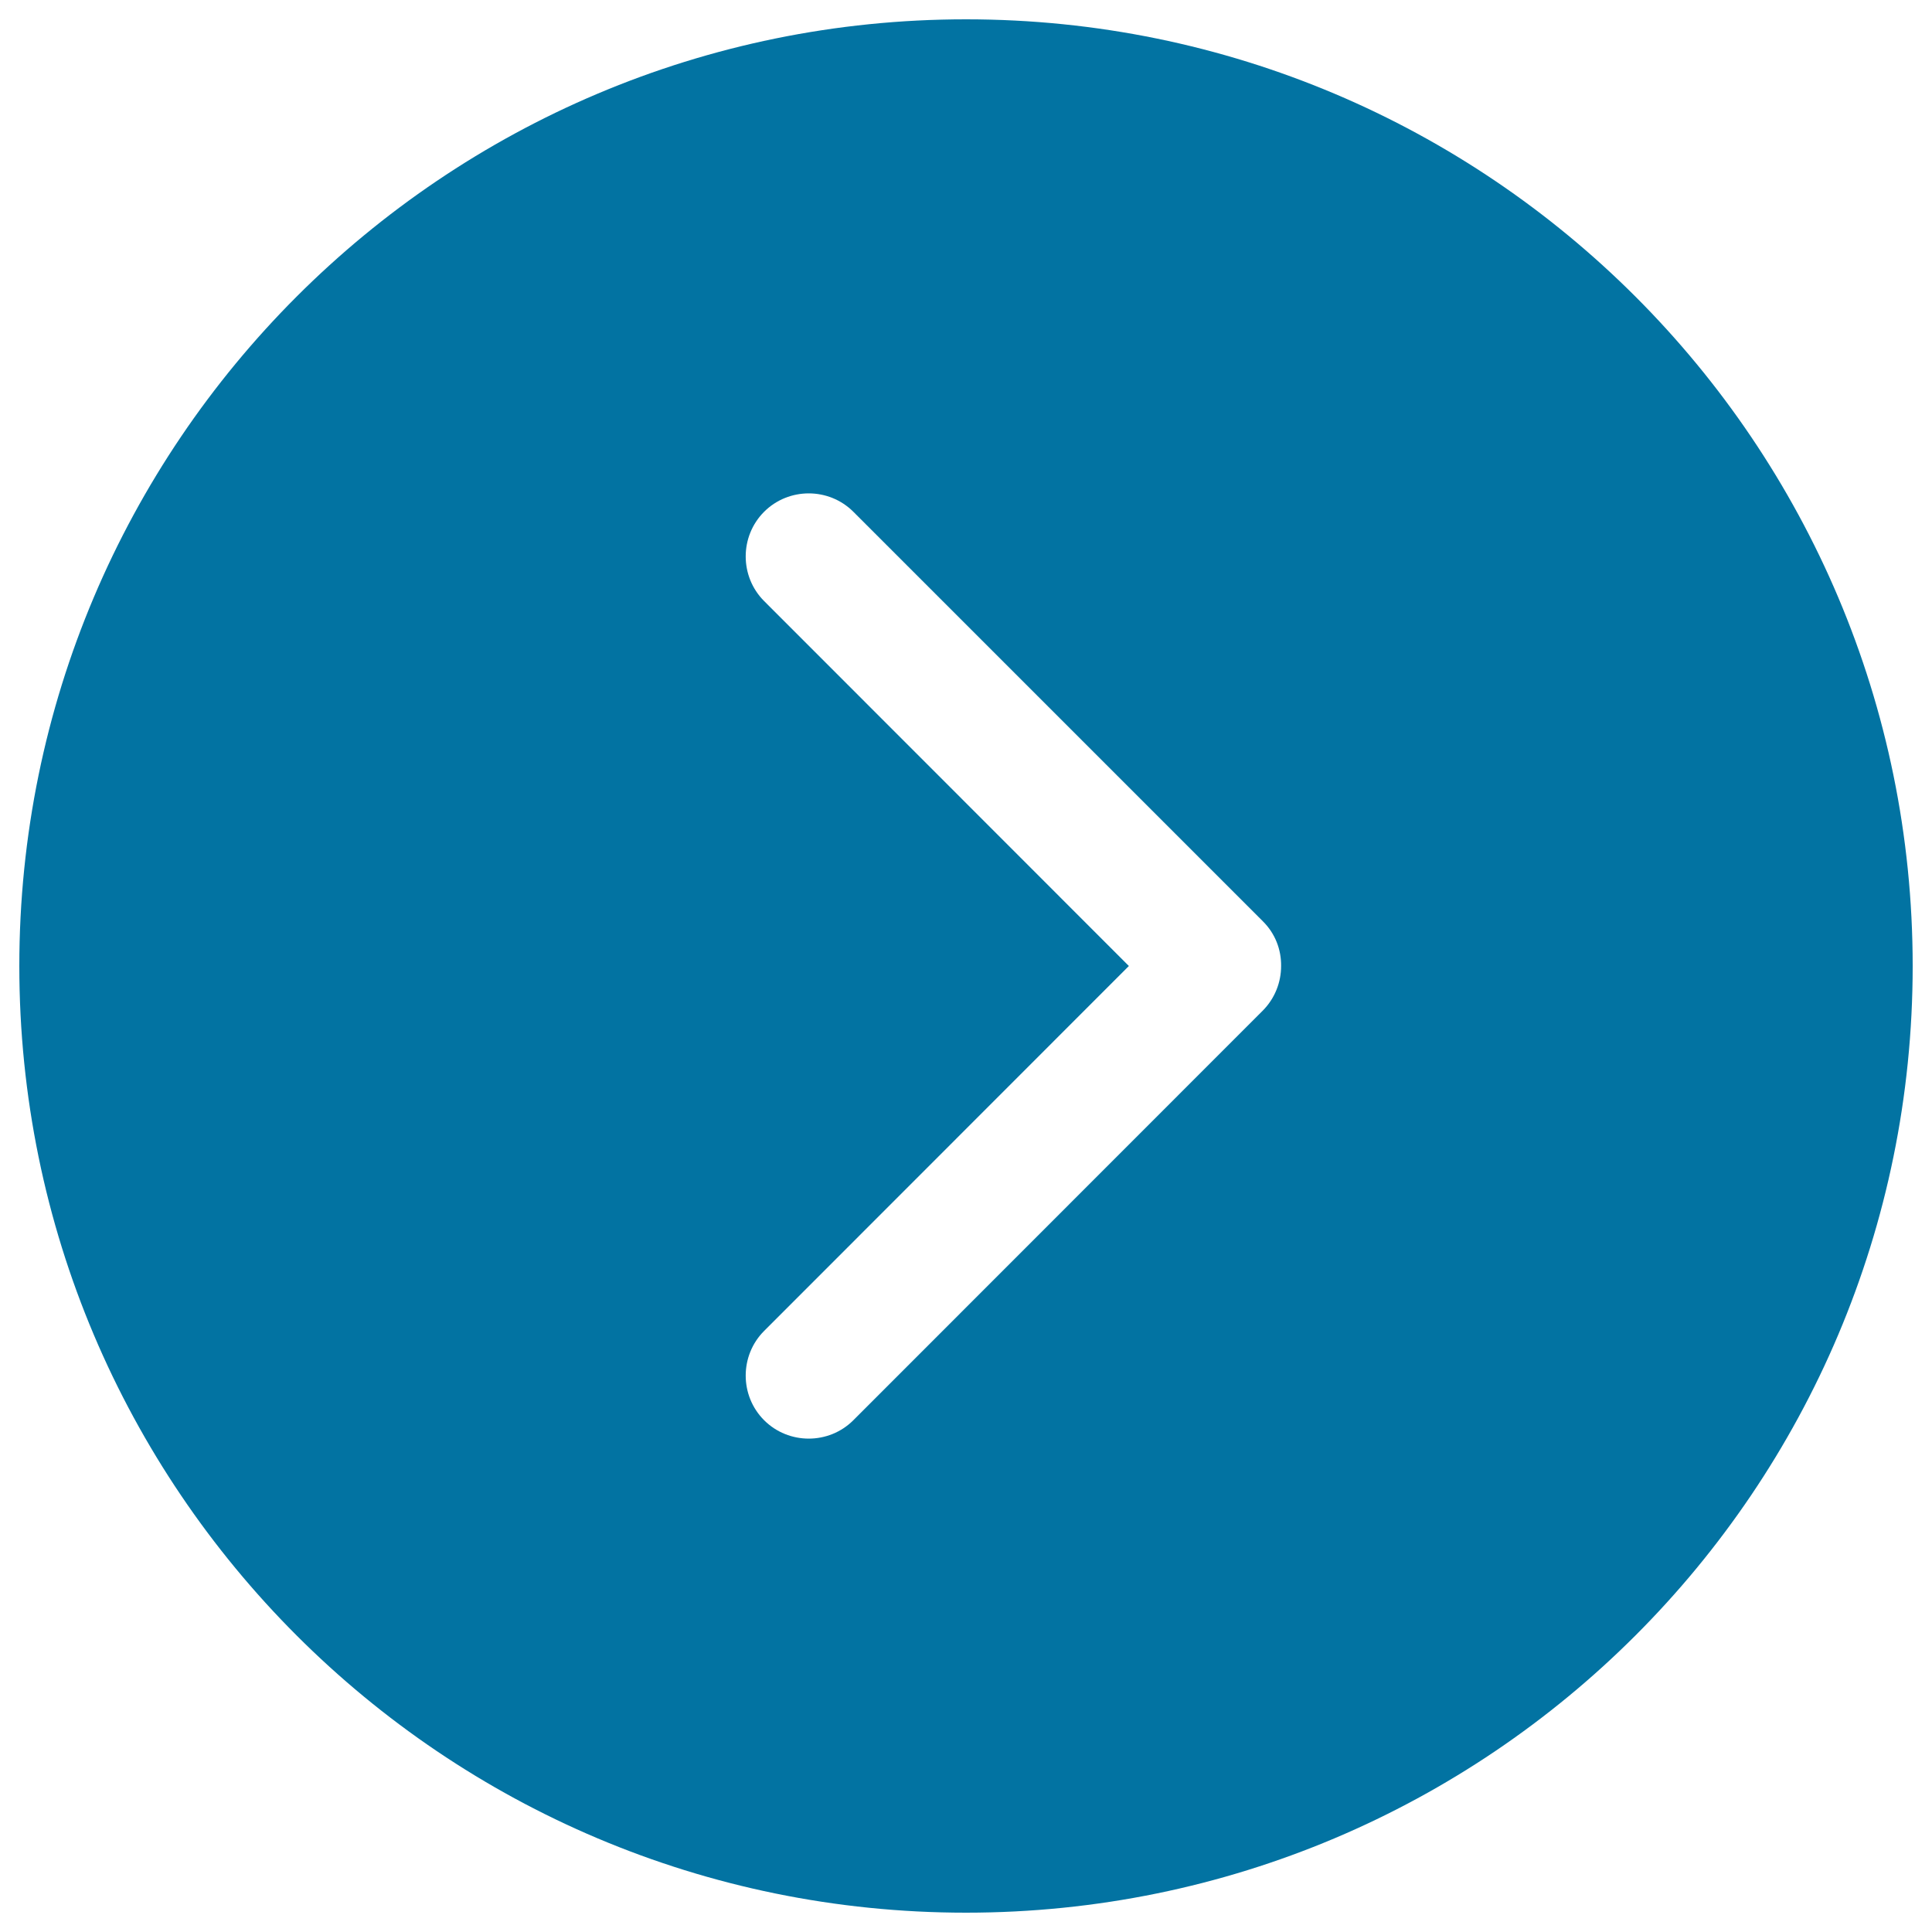 <svg xmlns="http://www.w3.org/2000/svg" viewBox="0 0 1000 1000" style="fill:#0273a2">
<title>Arrow Right Circle SVG icon</title>
<g><g><g><path d="M500,10C229.4,10,10,229.4,10,500c0,270.7,219.4,490,490,490c270.7,0,490-219.3,490-490C990,229.4,770.7,10,500,10z M653.5,523.2L441.7,735.1c-12.7,12.7-33.5,12.7-46.2,0c-12.7-12.7-12.7-33.5,0-46.2L584.3,500L395.5,311.1c-12.7-12.7-12.7-33.5,0-46.2c12.7-12.7,33.5-12.7,46.2,0l211.9,211.9c6.5,6.4,9.6,14.8,9.5,23.2C663.1,508.4,659.9,516.8,653.5,523.2z"/></g></g></g>
</svg>